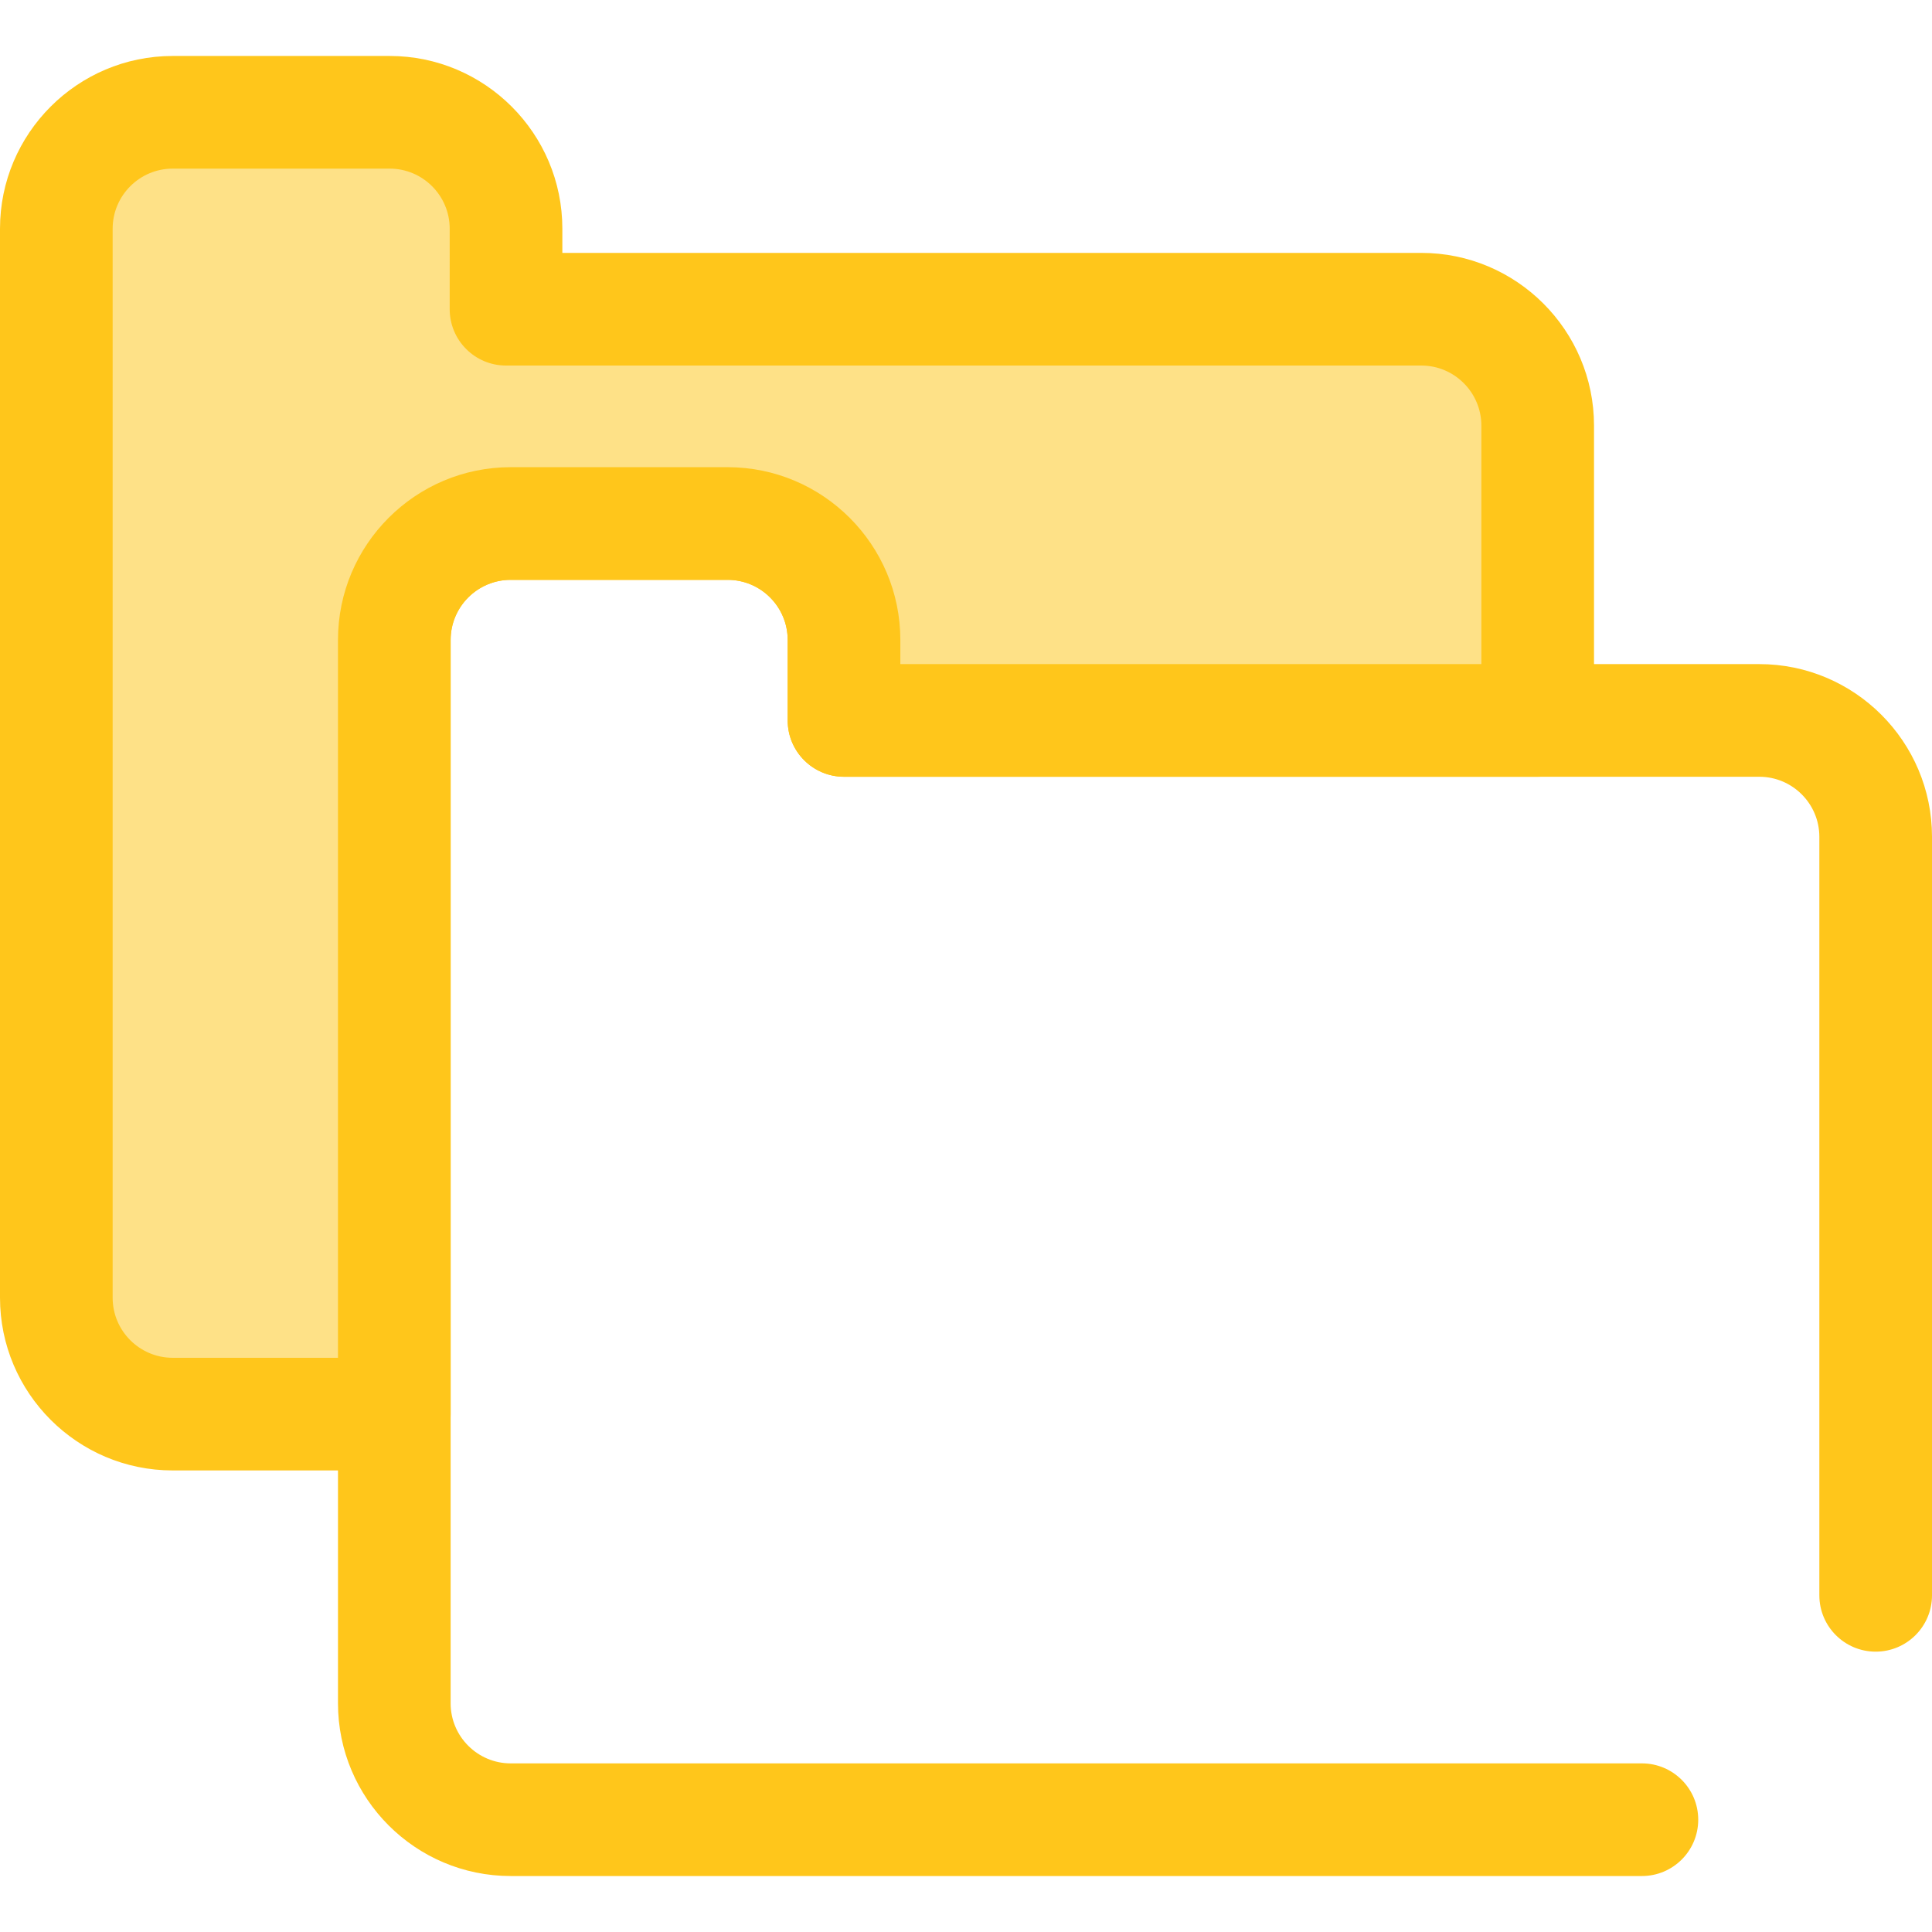 <?xml version="1.0" encoding="iso-8859-1"?>
<!-- Generator: Adobe Illustrator 19.0.0, SVG Export Plug-In . SVG Version: 6.00 Build 0)  -->
<svg version="1.1" id="Layer_1" xmlns="http://www.w3.org/2000/svg" xmlns:xlink="http://www.w3.org/1999/xlink" x="0px" y="0px"
	 viewBox="0 0 512 512" style="enable-background:new 0 0 512 512;" xml:space="preserve">
<path style="fill:#FFC61B;" d="M435.122,497.167h-299.78c-25.238,0-45.772-20.533-45.772-45.772V169.581
	c0-25.238,20.533-45.772,45.772-45.772h57.486c25.237,0,45.77,20.533,45.77,45.772v6.414h227.63
	c25.238,0,45.772,20.533,45.772,45.772v201.011c0,8.243-6.684,14.927-14.927,14.927s-14.927-6.684-14.927-14.927V221.767
	c0-8.777-7.141-15.918-15.918-15.918H223.671c-8.243,0-14.927-6.684-14.927-14.927v-21.341c0-8.777-7.14-15.918-15.917-15.918
	h-57.486c-8.777,0-15.918,7.141-15.918,15.918v281.814c0,8.777,7.141,15.918,15.918,15.918h299.78
	c8.243,0,14.927,6.684,14.927,14.927S443.365,497.167,435.122,497.167z"/>
<path style="fill:#FEE187;" d="M104.497,169.581c0-17.035,13.809-30.845,30.845-30.845h57.486c17.035,0,30.845,13.81,30.845,30.845
	v21.341h183.83V112.79c0-17.036-13.81-30.845-30.845-30.845H134.101V60.604c0-17.036-13.809-30.845-30.845-30.845H45.77
	c-17.035,0-30.843,13.809-30.843,30.845V343.91c0,17.036,13.809,30.845,30.845,30.845h58.725V169.581z"/>
<path style="fill:#FFC61B;" d="M104.497,389.682H45.77C20.533,389.682,0,369.148,0,343.91V60.604
	c0-25.238,20.533-45.772,45.77-45.772h57.486c25.238,0,45.772,20.533,45.772,45.772v6.414h227.63
	c25.238,0,45.772,20.533,45.772,45.772v78.132c0,8.243-6.684,14.927-14.927,14.927H223.671c-8.243,0-14.927-6.684-14.927-14.927
	v-21.341c0-8.777-7.141-15.918-15.918-15.918H135.34c-8.777,0-15.917,7.141-15.917,15.918v205.174
	C119.424,382.998,112.74,389.682,104.497,389.682z M45.77,44.687c-8.777,0-15.917,7.141-15.917,15.918V343.91
	c0,8.777,7.14,15.918,15.917,15.918h43.8V169.581c0-25.238,20.533-45.772,45.77-45.772h57.486c25.238,0,45.772,20.533,45.772,45.772
	v6.414h153.978V112.79c0-8.777-7.141-15.918-15.918-15.918H134.101c-8.243,0-14.927-6.684-14.927-14.927V60.604
	c0-8.777-7.141-15.918-15.918-15.918C103.256,44.687,45.77,44.687,45.77,44.687z"/>
<g>
</g>
<g>
</g>
<g>
</g>
<g>
</g>
<g>
</g>
<g>
</g>
<g>
</g>
<g>
</g>
<g>
</g>
<g>
</g>
<g>
</g>
<g>
</g>
<g>
</g>
<g>
</g>
<g>
</g>
</svg>
